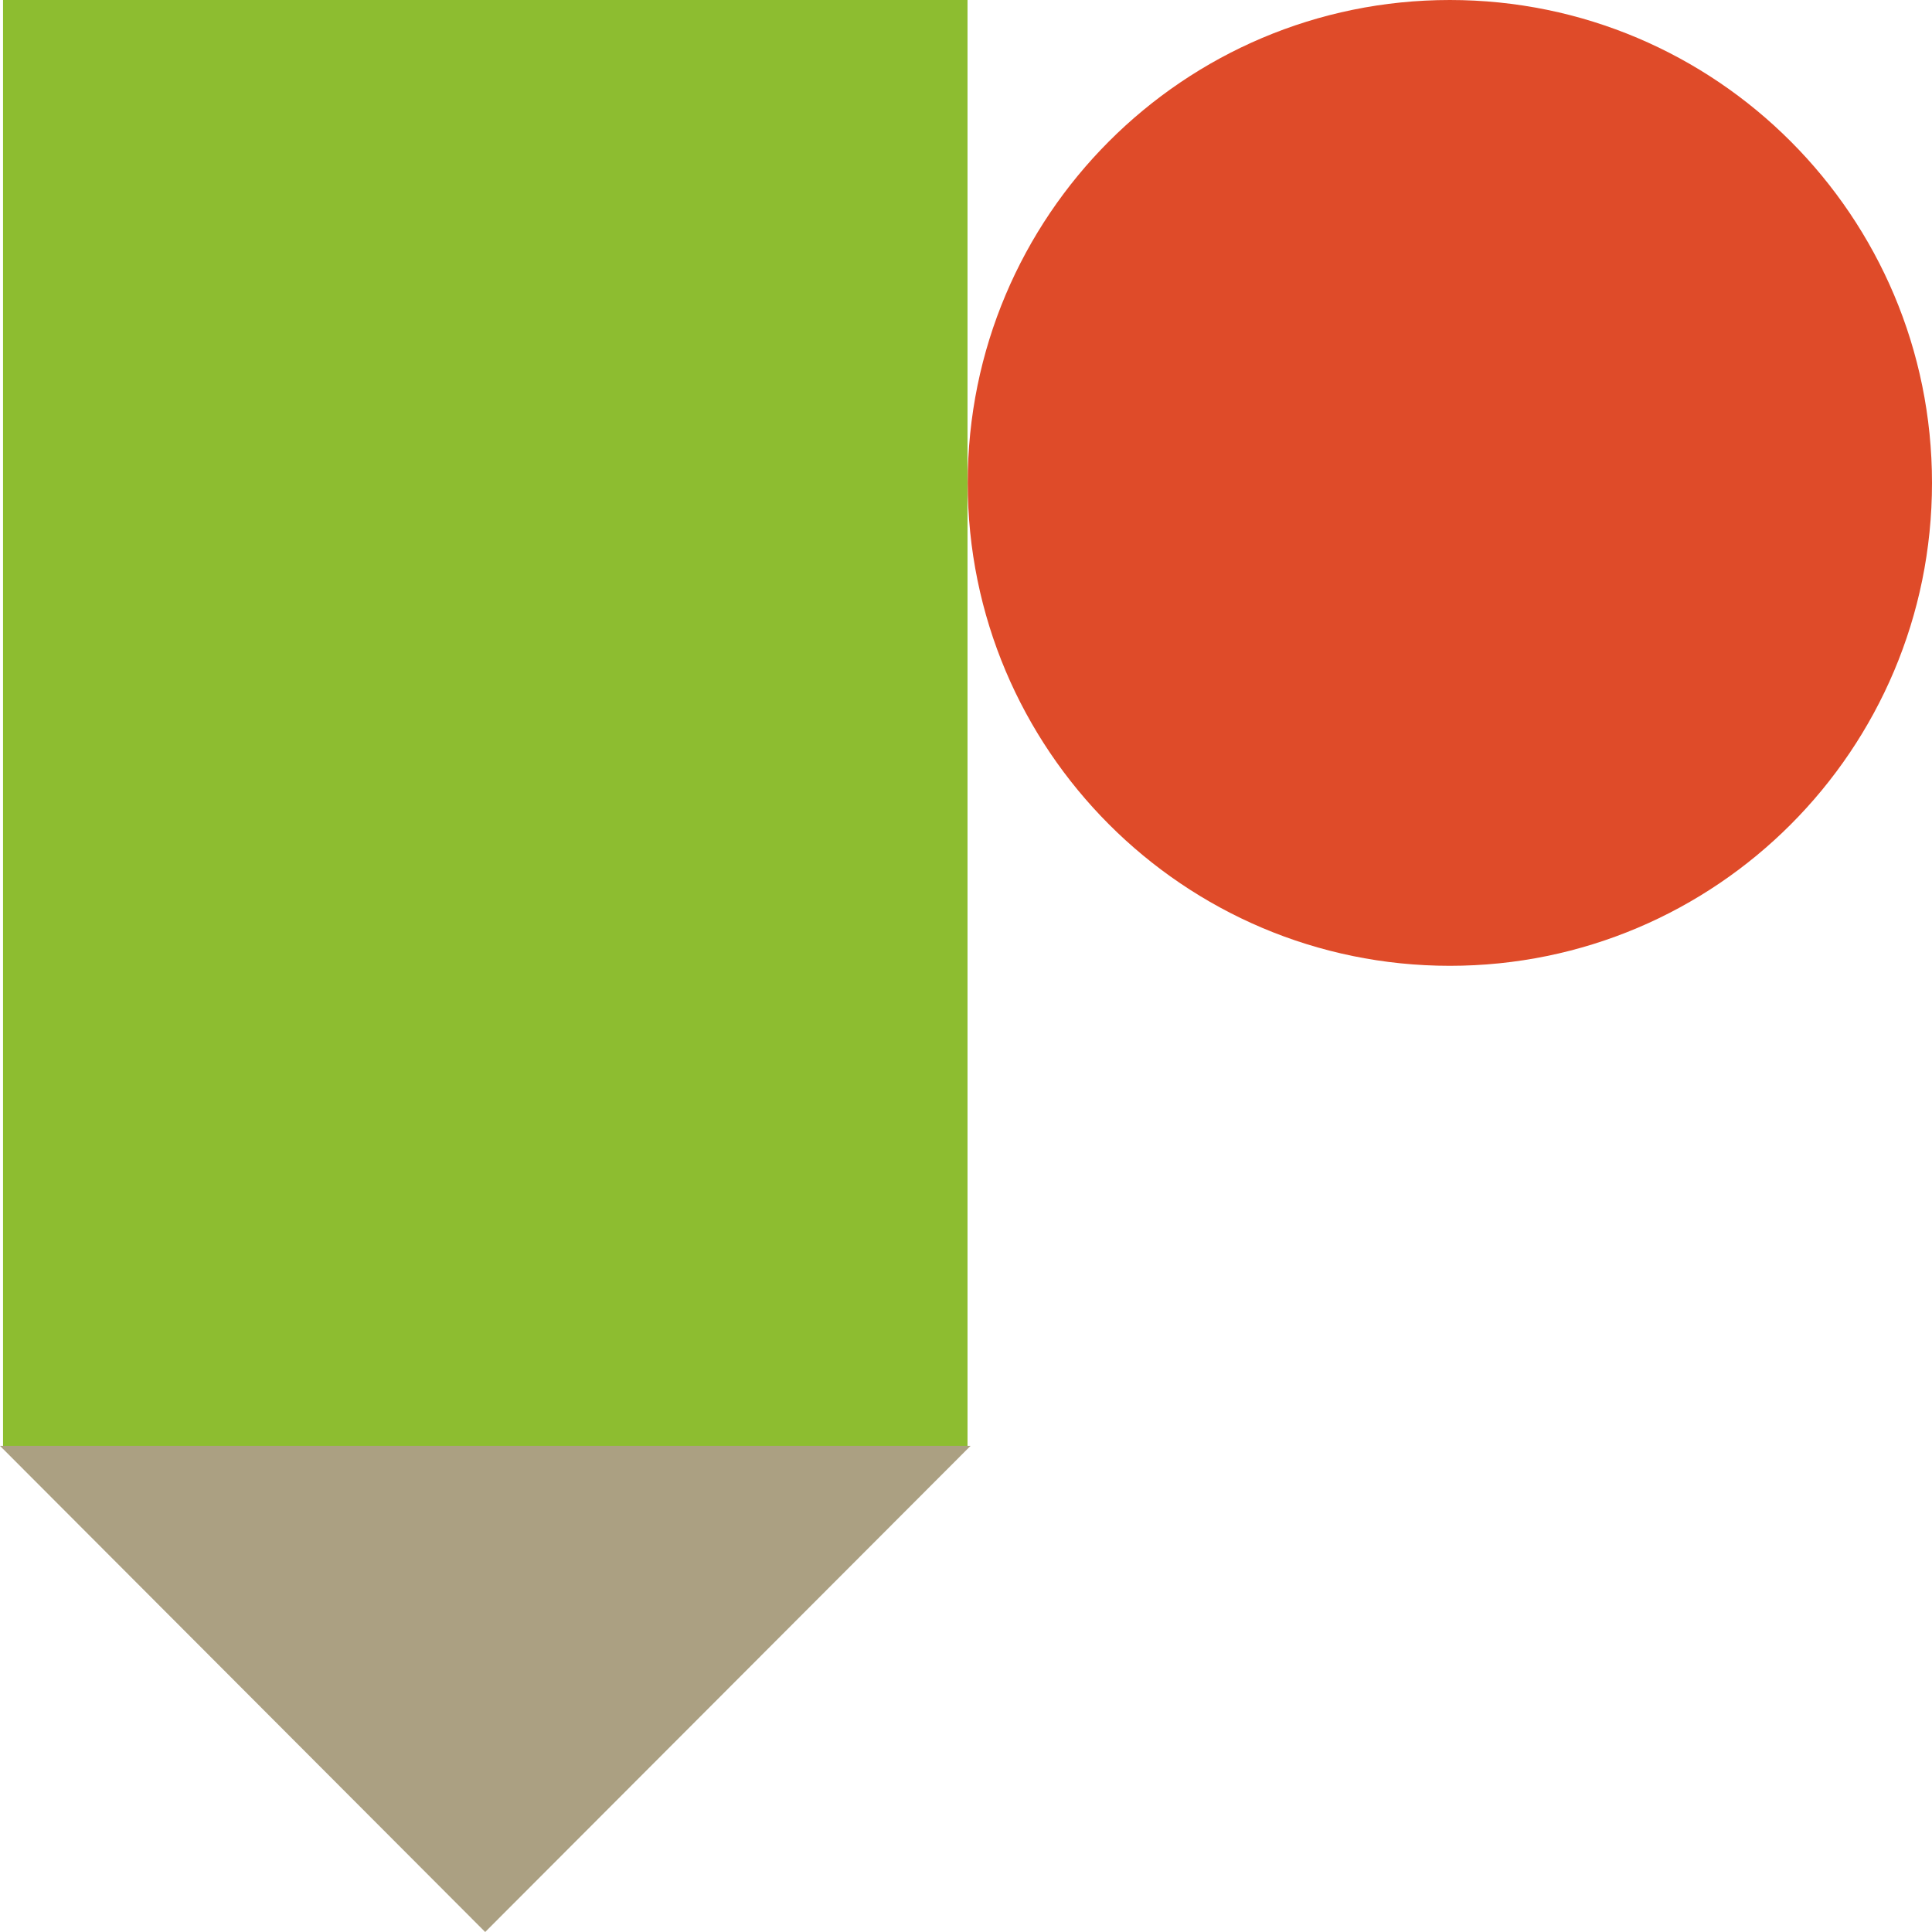 <?xml version="1.0" encoding="UTF-8"?><svg id="_レイヤー_2" xmlns="http://www.w3.org/2000/svg" viewBox="0 0 101.66 101.66"><defs><style>.cls-1{fill:#8dbd30;}.cls-2{fill:#aba082;}.cls-3{fill:#df4b29;}</style></defs><g id="graphic"><path class="cls-3" d="m101.66,25.41h0c0,14.04-11.36,25.41-25.37,25.41h0c-14.01,0-25.37-11.38-25.37-25.41h0c0-14.04,11.36-25.41,25.37-25.41h0c14.01,0,25.37,11.38,25.37,25.41Z"/><rect class="cls-1" x=".16" width="50.75" height="76.24"/><polygon class="cls-2" points="51.07 76.08 25.53 101.66 0 76.08 51.07 76.08"/></g></svg>